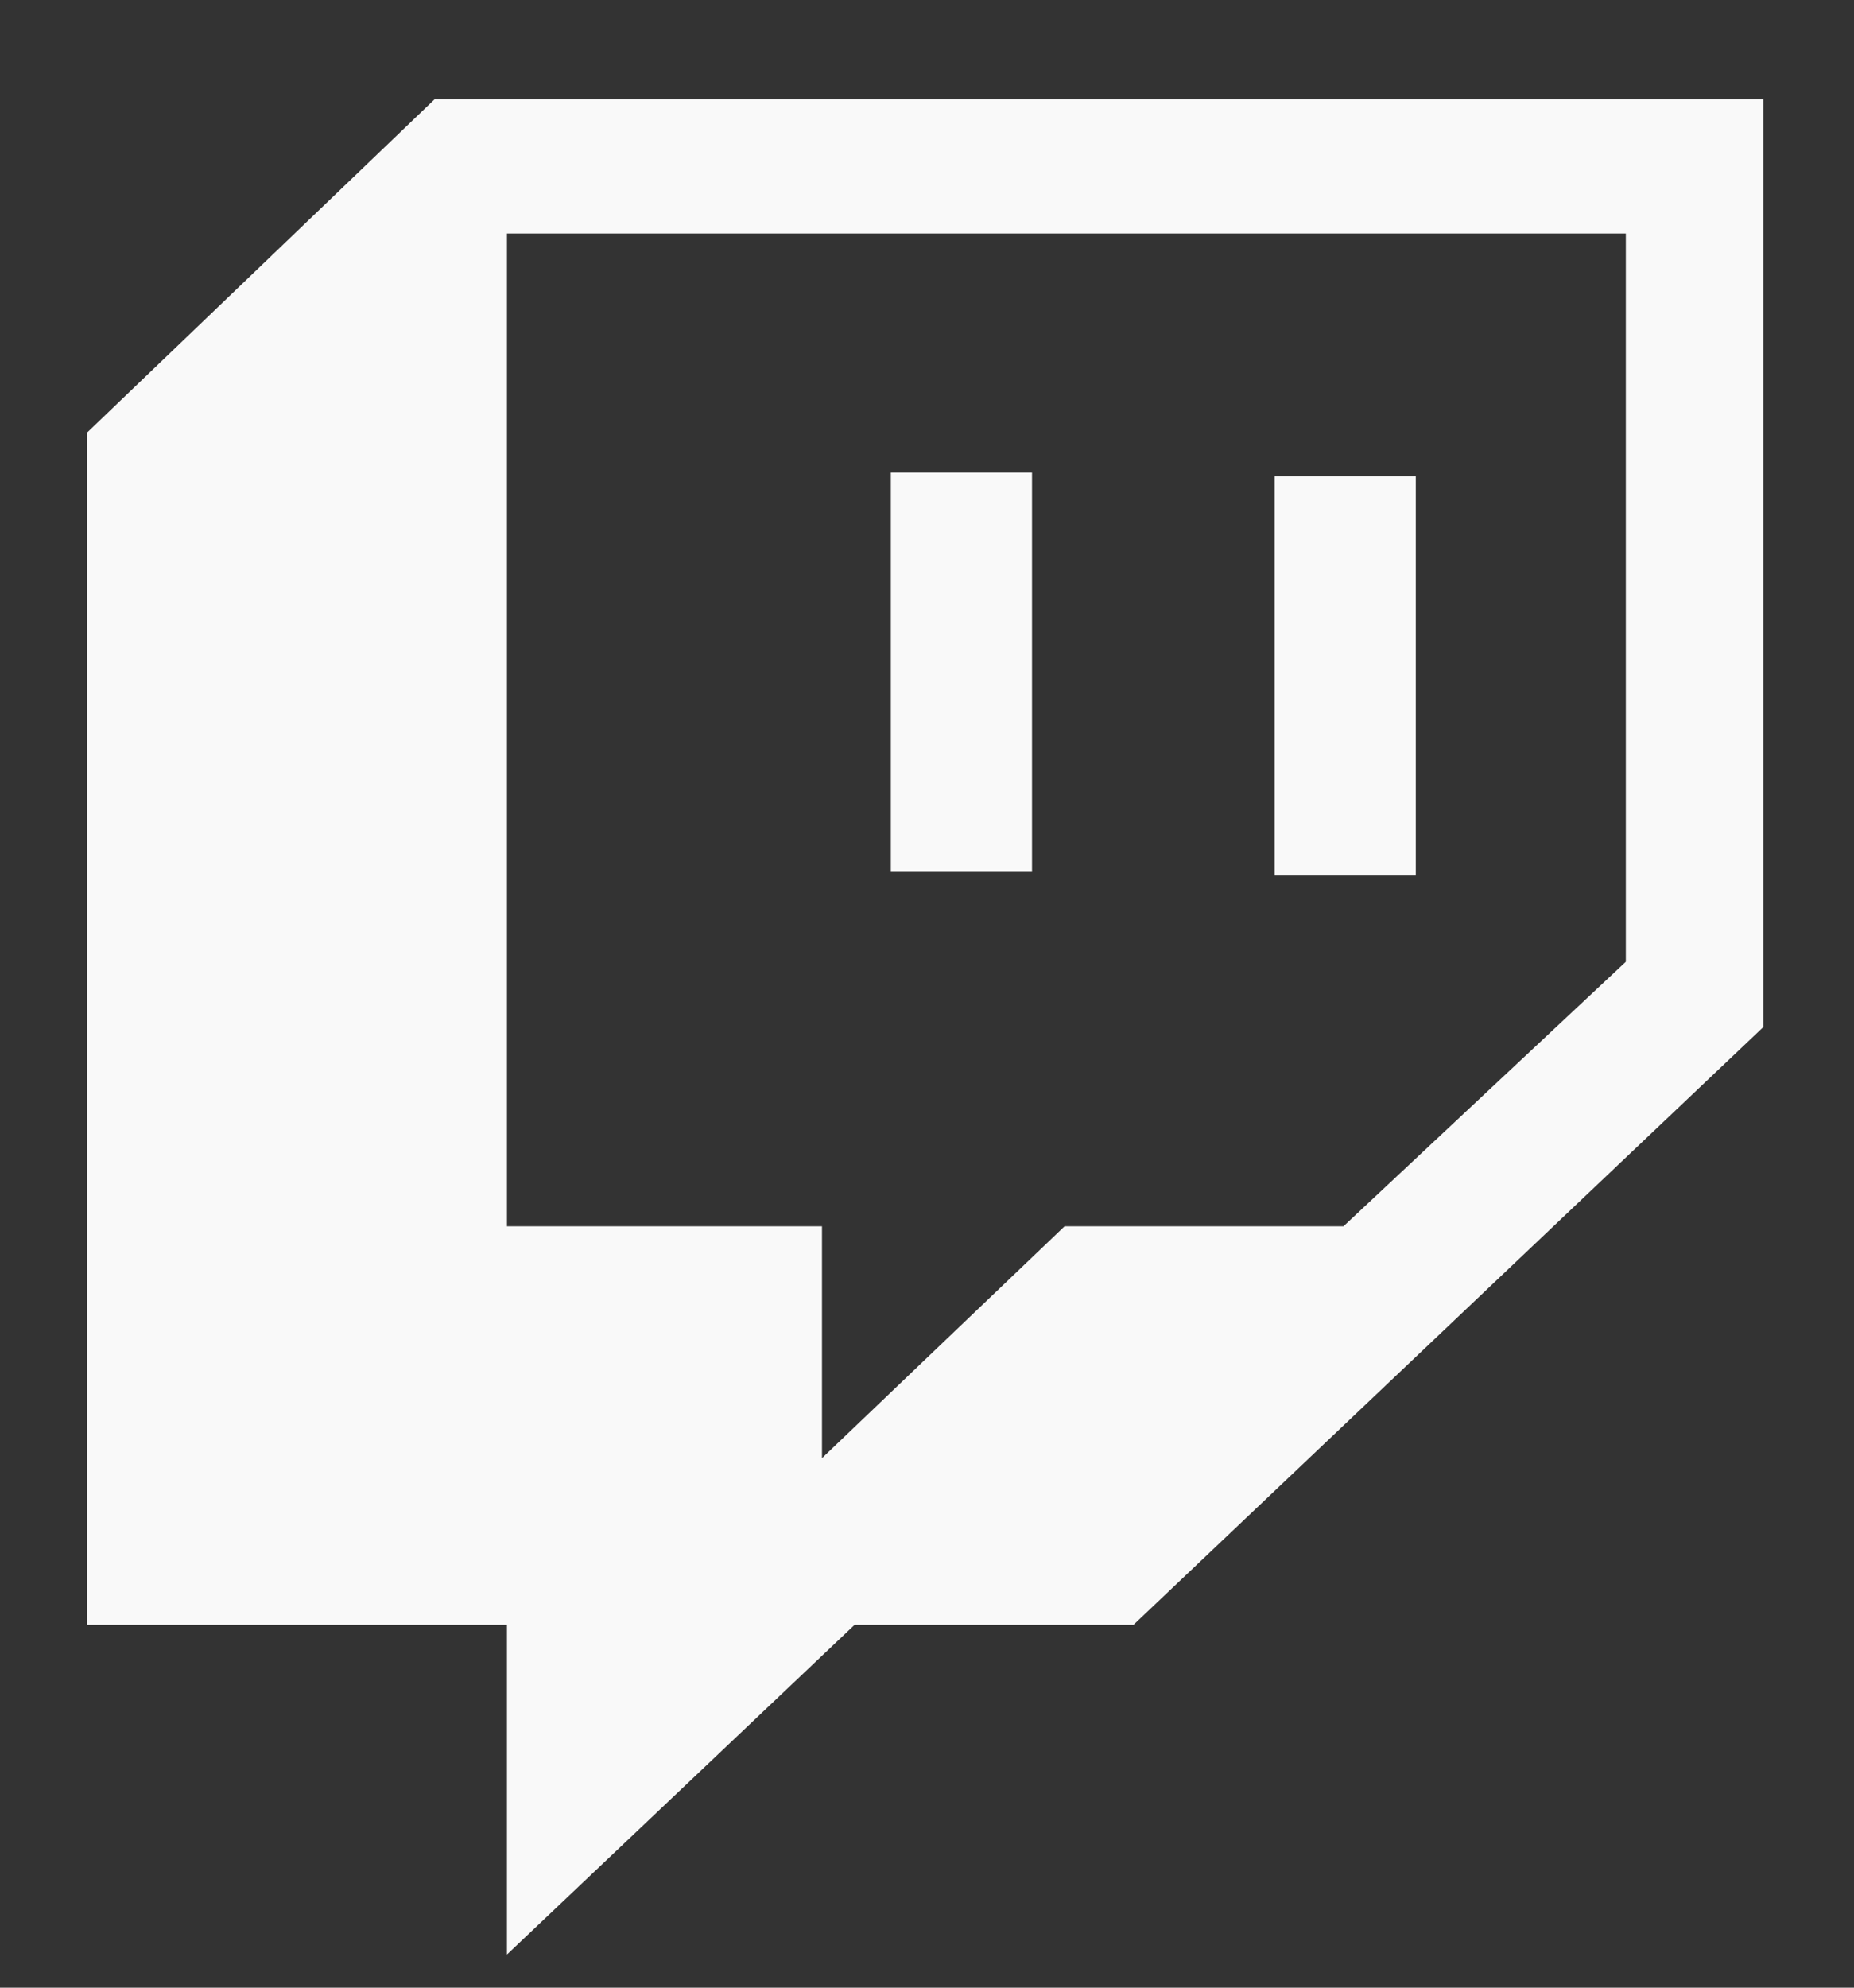<svg width="14" height="15" viewBox="0 0 14 15" fill="none" xmlns="http://www.w3.org/2000/svg">
<rect x="0" y="0" width="14" height="15" fill="#333333" stroke="none"/>
<path d="M10.691 3.594V6.602H9.625V3.594H10.691ZM7.793 3.566V6.574H6.727V3.566H7.793ZM3.281 0.75H13.316V7.75L8.559 12.262H6.453L3.828 14.75V12.262H0.656V3.266L3.281 0.75ZM12.277 7.258V1.762H3.828V9.254H6.207V11.004L8.039 9.254H10.145L12.277 7.258Z" fill="#F9F9F9"/>
</svg>
